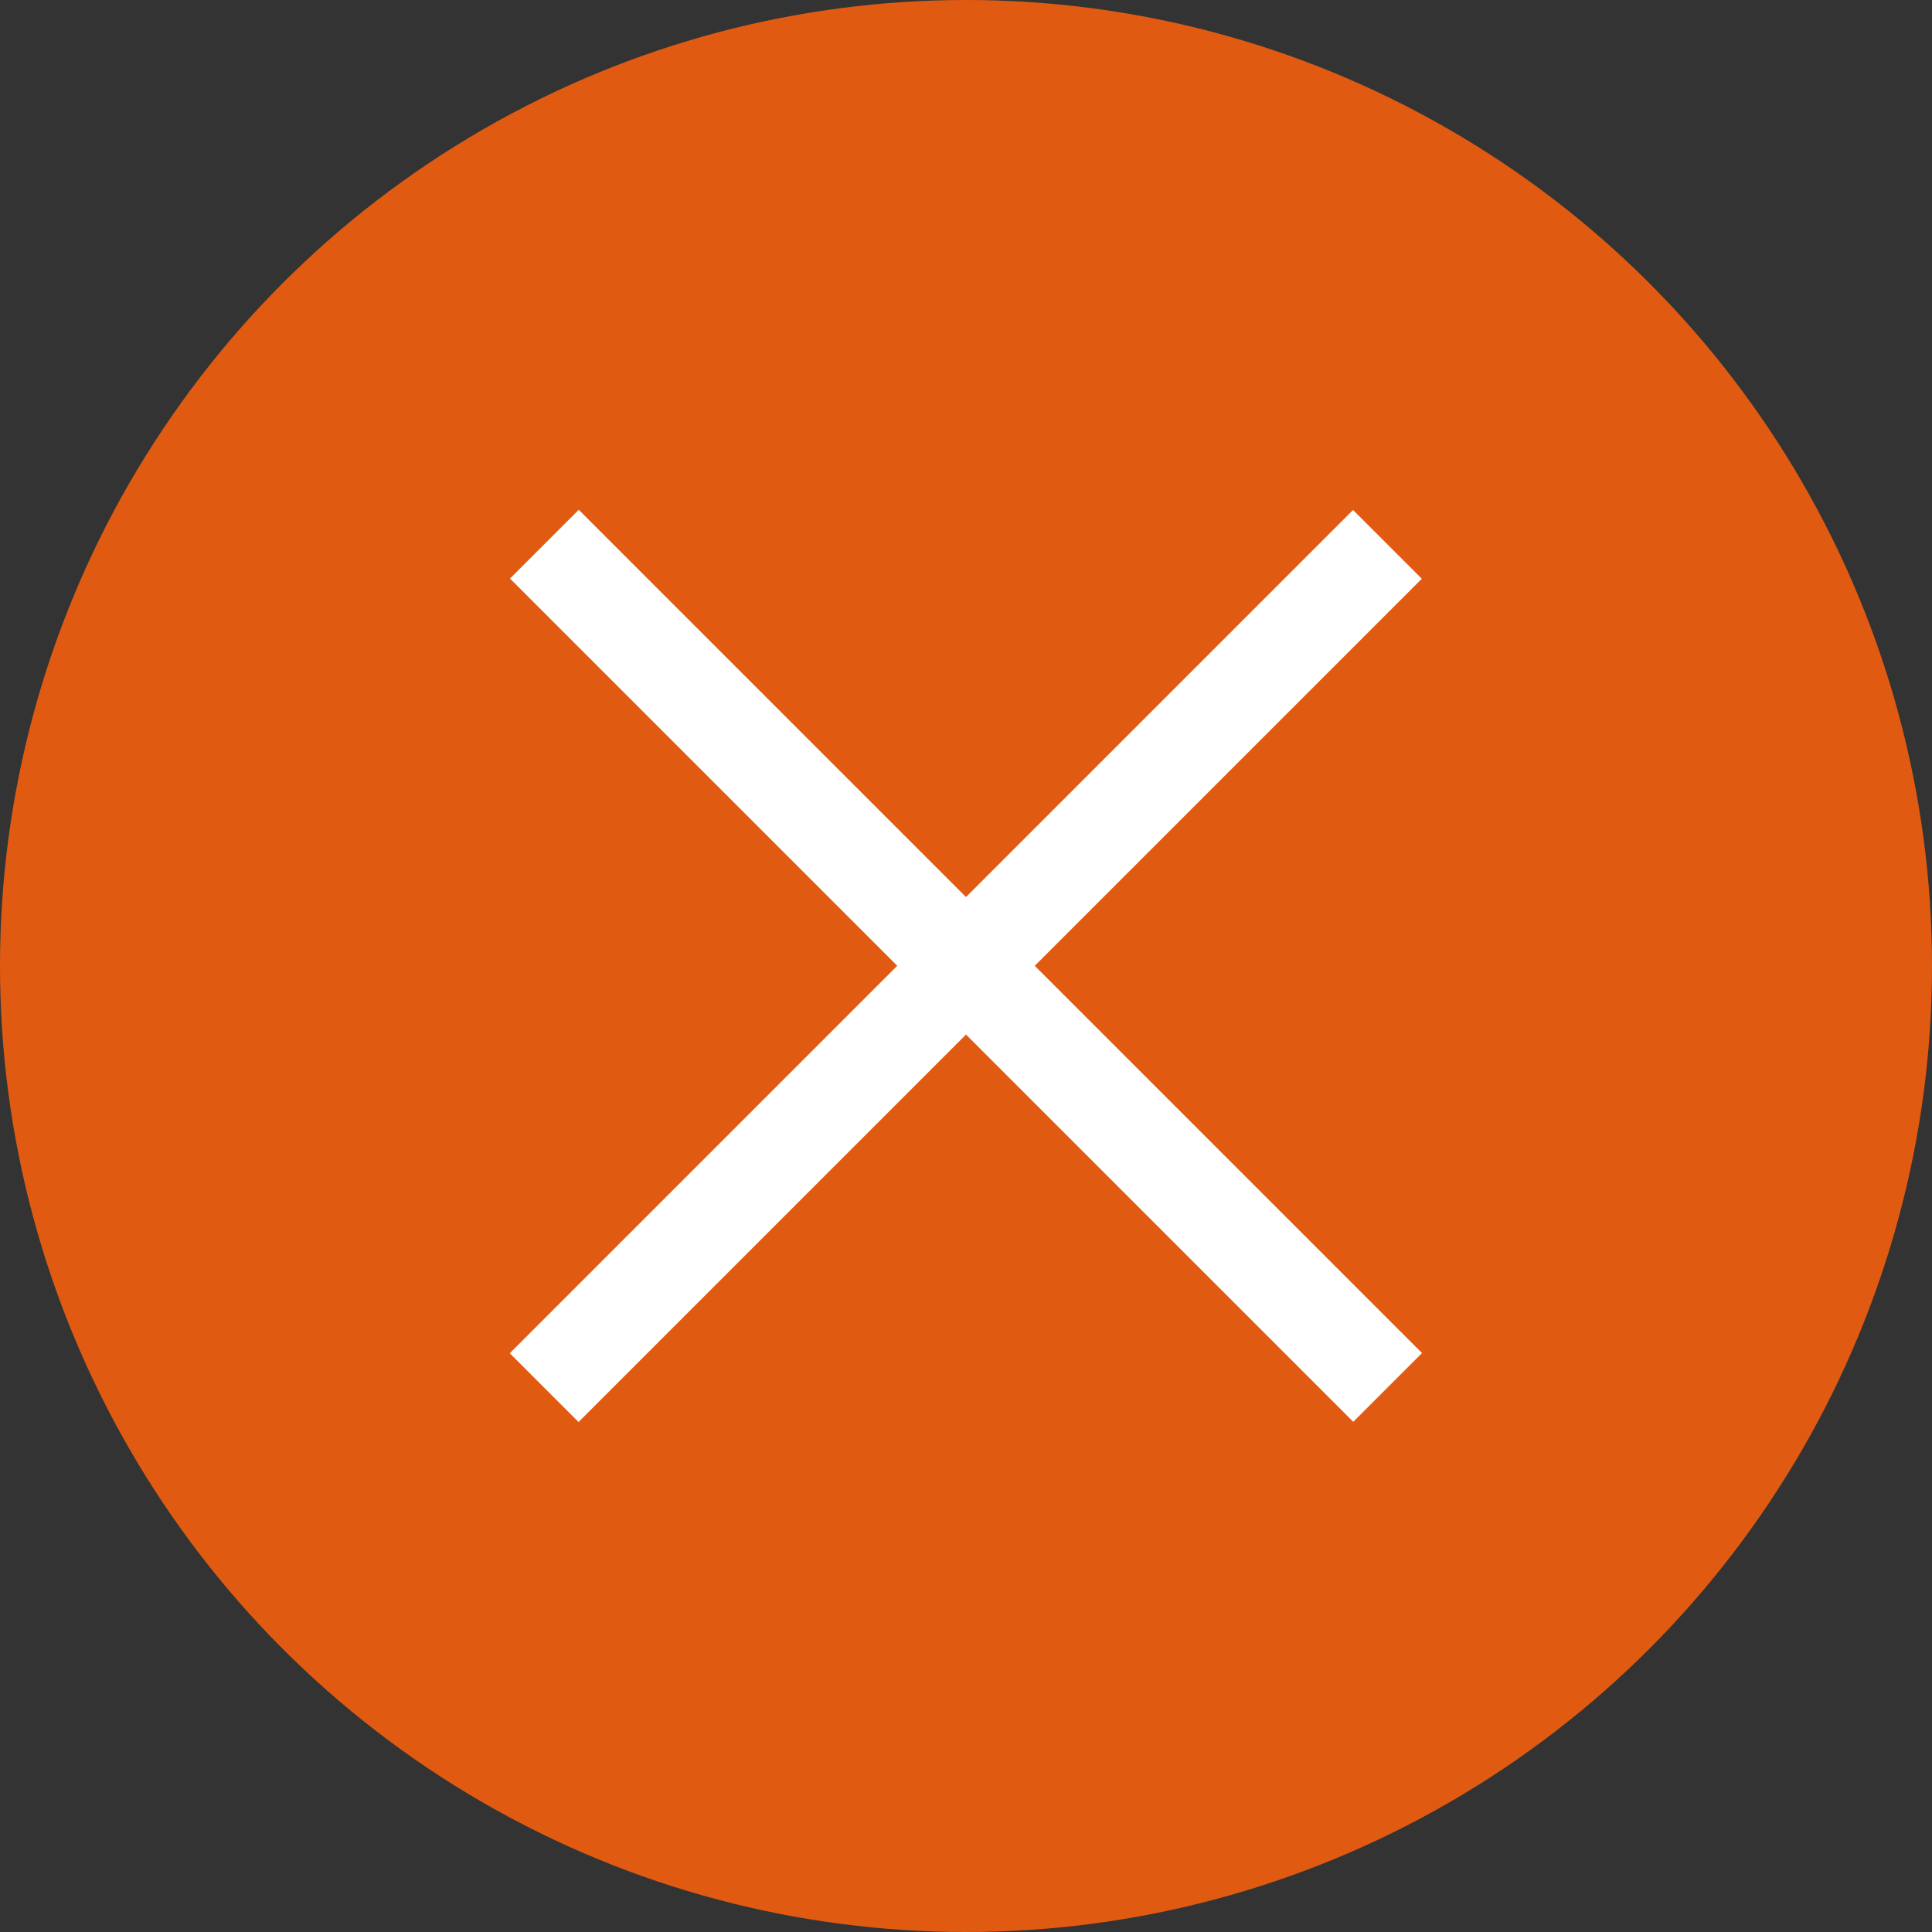 <?xml version="1.0" encoding="utf-8"?>
<!-- Generator: Adobe Illustrator 25.2.0, SVG Export Plug-In . SVG Version: 6.00 Build 0)  -->
<svg version="1.1" id="Слой_1" xmlns="http://www.w3.org/2000/svg" xmlns:xlink="http://www.w3.org/1999/xlink" x="0px" y="0px"
	 viewBox="0 0 85.04 85.04" style="enable-background:new 0 0 85.04 85.04;" xml:space="preserve">
<rect x="0" y="0" width="85.04" height="85.04" fill="#333333" stroke="none"/>
<style type="text/css">
	.st0{fill:#E05B11;}
	.st1{fill:#FFFFFF;}
</style>
<circle class="st0" cx="42.52" cy="42.52" r="42.52"/>
<rect x="16.27" y="40.38" transform="matrix(0.707 0.707 -0.707 0.707 42.52 -17.612)" class="st1" width="52.5" height="4.28"/>
<rect x="16.27" y="40.38" transform="matrix(0.707 -0.707 0.707 0.707 -17.612 42.52)" class="st1" width="52.5" height="4.28"/>
</svg>

